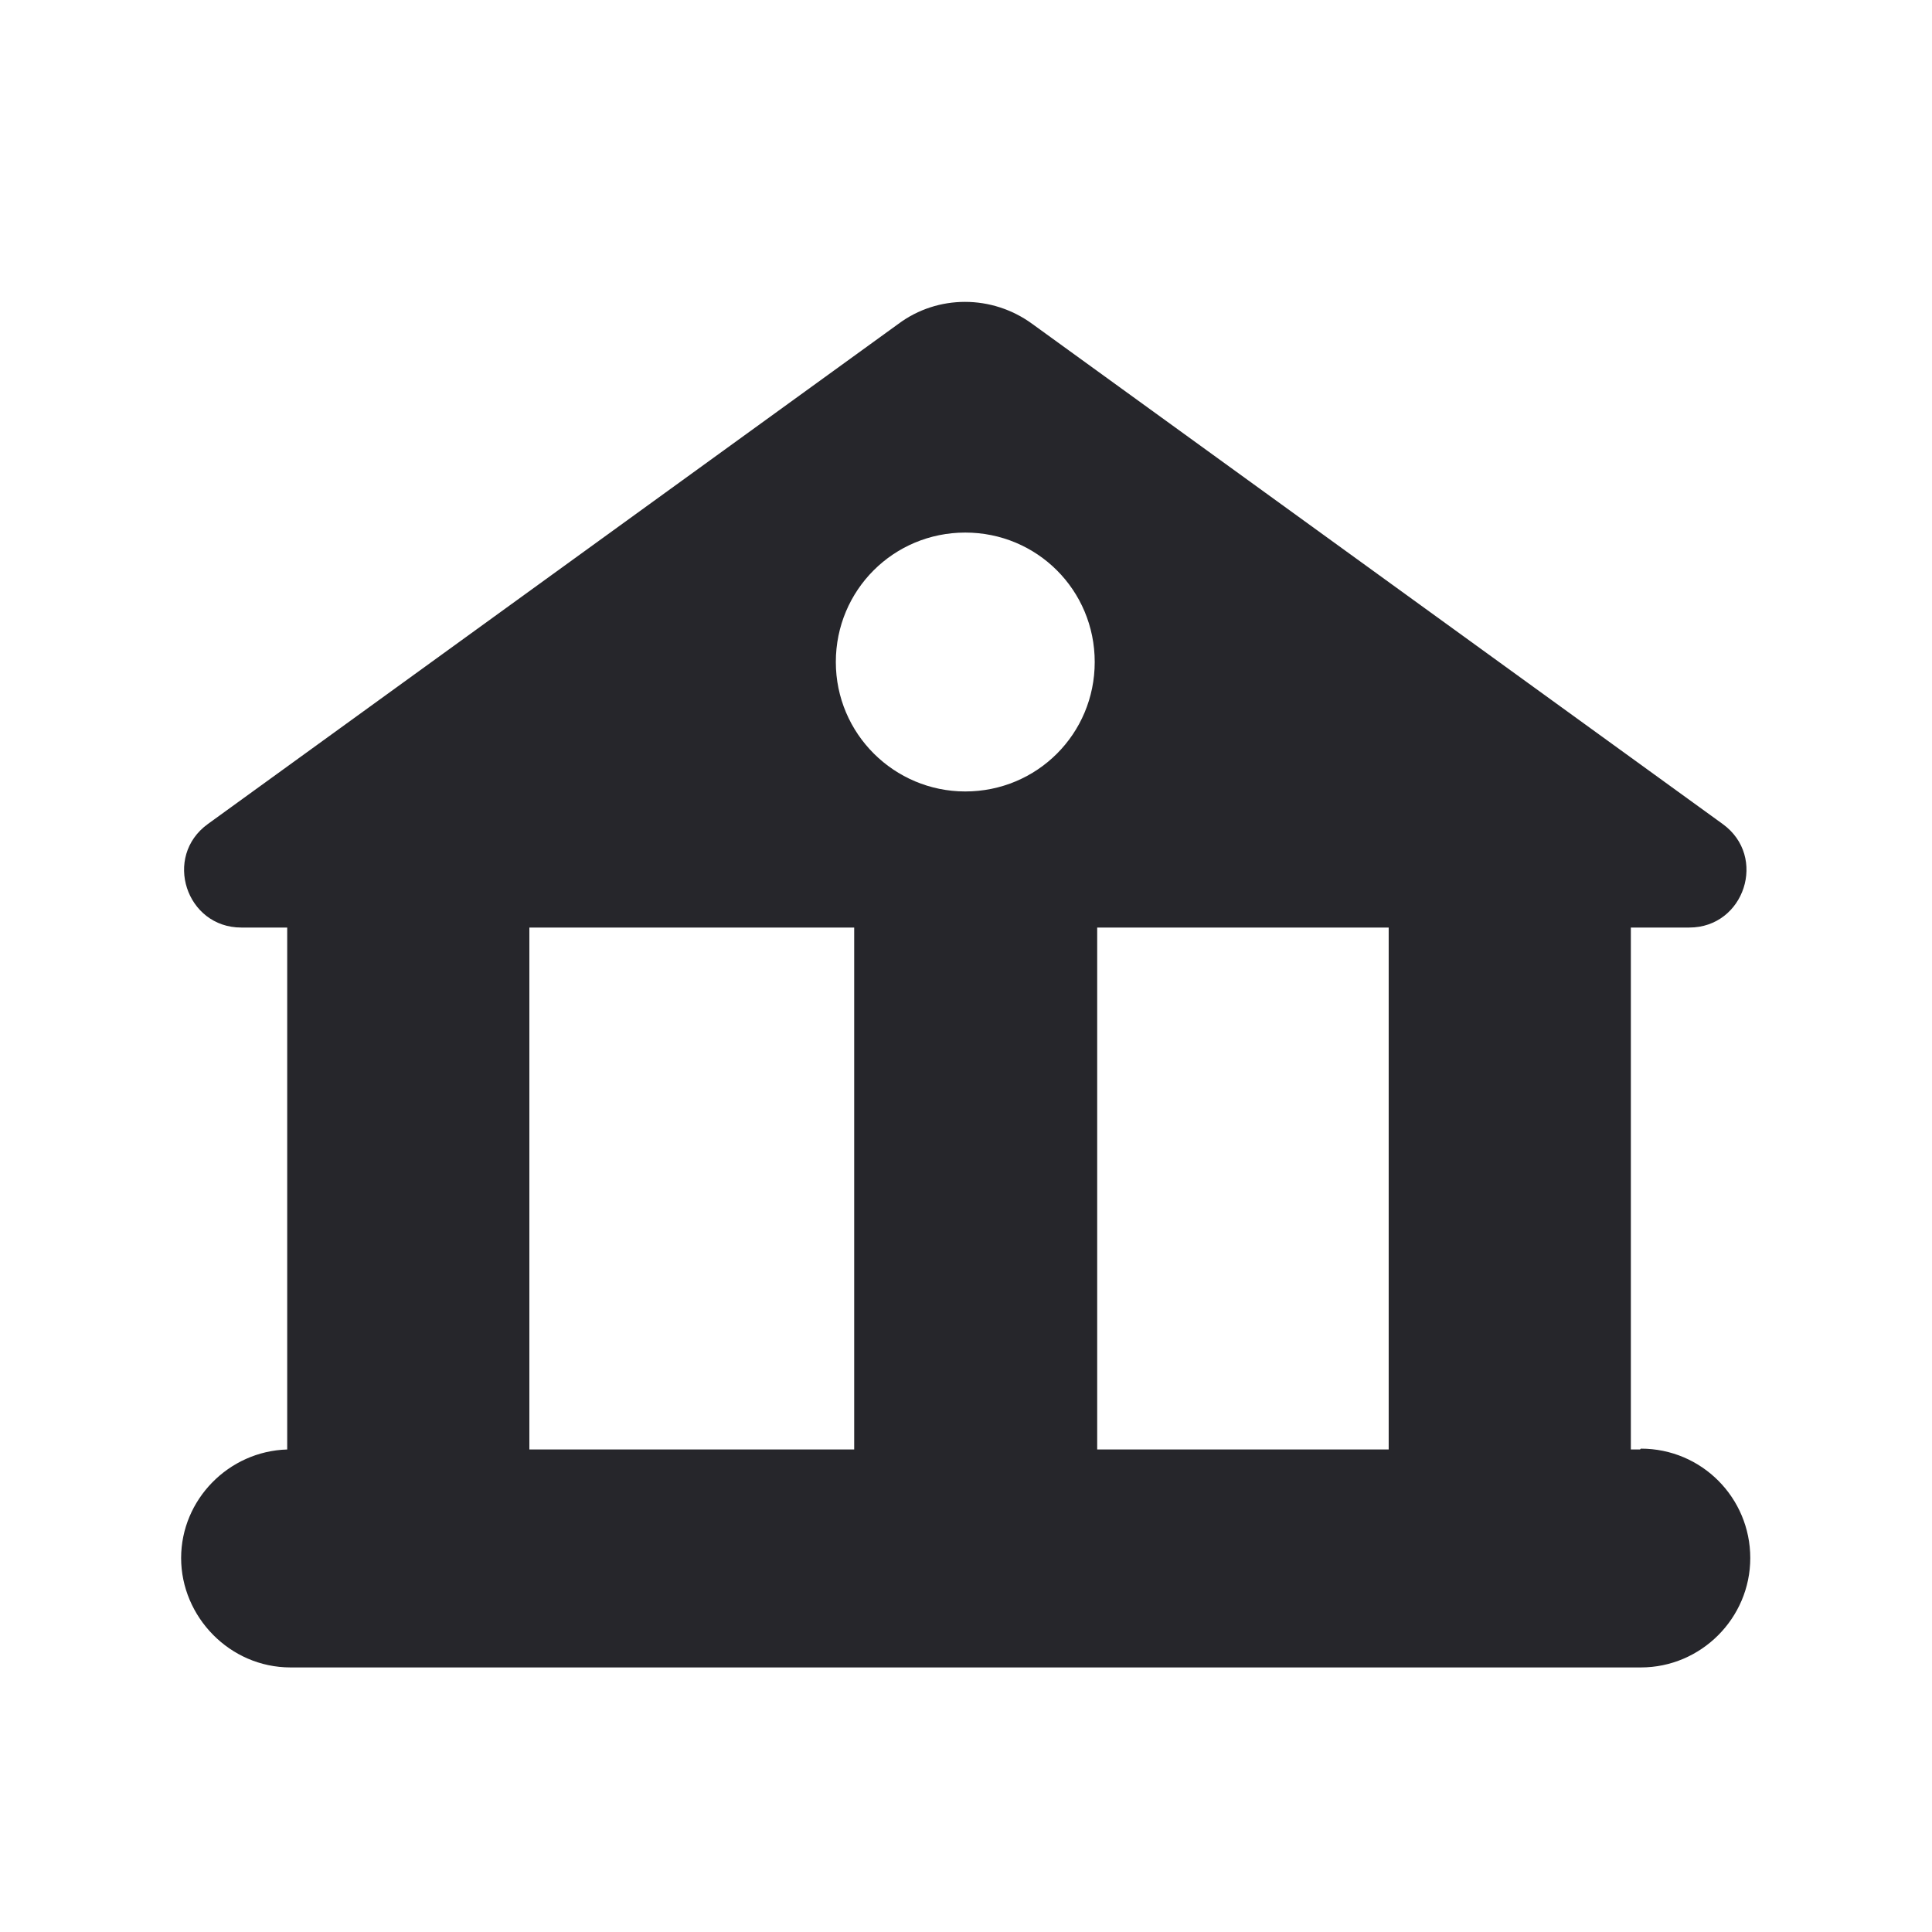 <svg width="32" height="32" viewBox="0 0 32 32" fill="none" xmlns="http://www.w3.org/2000/svg">
<path d="M27.164 24.008H27.012V15.363H27.98C28.893 15.363 29.28 14.188 28.533 13.648L17.095 5.363C16.431 4.879 15.532 4.879 14.882 5.363L3.443 13.648C2.696 14.188 3.083 15.363 3.996 15.363H4.757V24.008C3.788 24.036 3 24.838 3 25.806C3 26.775 3.802 27.618 4.812 27.618H27.178C28.174 27.618 28.99 26.802 28.99 25.806C28.99 24.811 28.188 23.994 27.178 23.994M14.148 24.008H8.768V15.363H14.148V24.008ZM15.988 13.109C14.812 13.109 13.844 12.155 13.844 10.965C13.844 9.775 14.799 8.821 15.988 8.821C17.177 8.821 18.132 9.775 18.132 10.965C18.132 12.155 17.177 13.109 15.988 13.109ZM23.001 24.008H18.173V15.363H23.001V24.008Z" fill="#26262B"/>
</svg>
